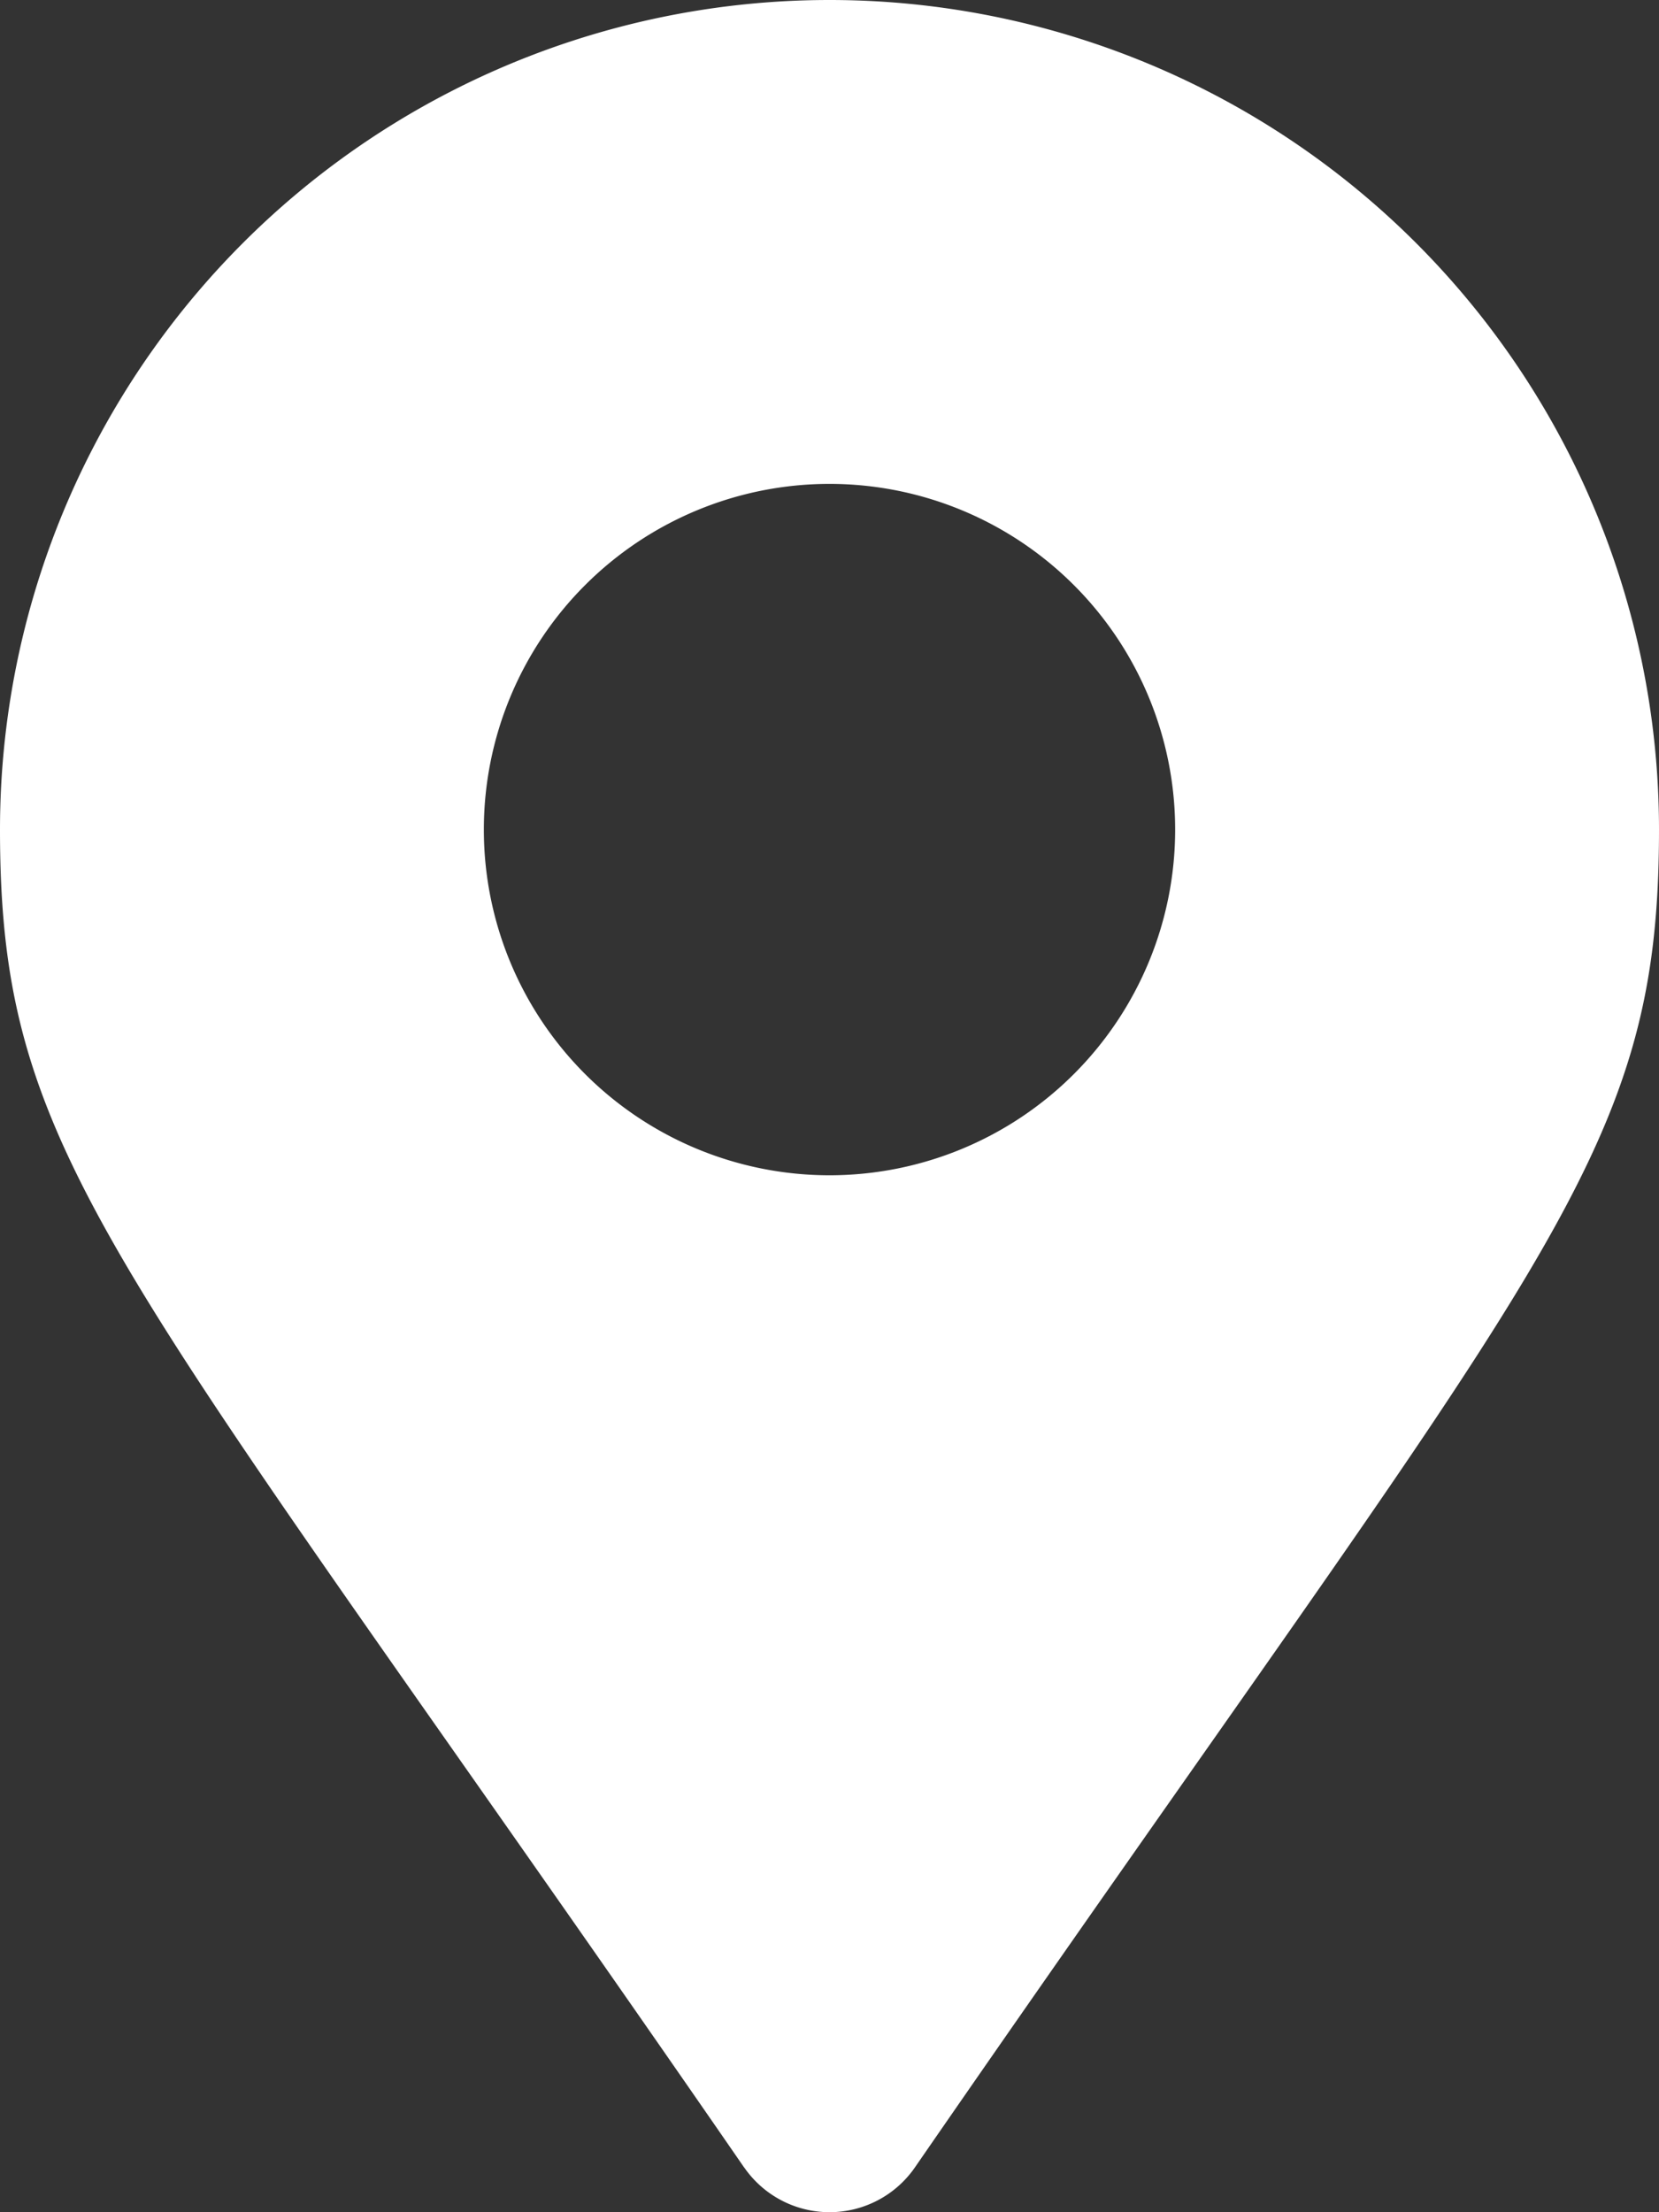 <svg xmlns="http://www.w3.org/2000/svg" width="20" height="26.667"><rect width="100%" height="100%" fill="#333333" stroke="none"/><path data-name="Icon awesome-map-marker-alt" d="M8.972 26.129C1.4 15.158 0 14.032 0 10a10 10 0 0120 0c0 4.032-1.4 5.158-8.972 16.129a1.251 1.251 0 01-2.055 0zM10 14.167A4.167 4.167 0 105.833 10 4.167 4.167 0 0010 14.167z" fill="#fff"/></svg>